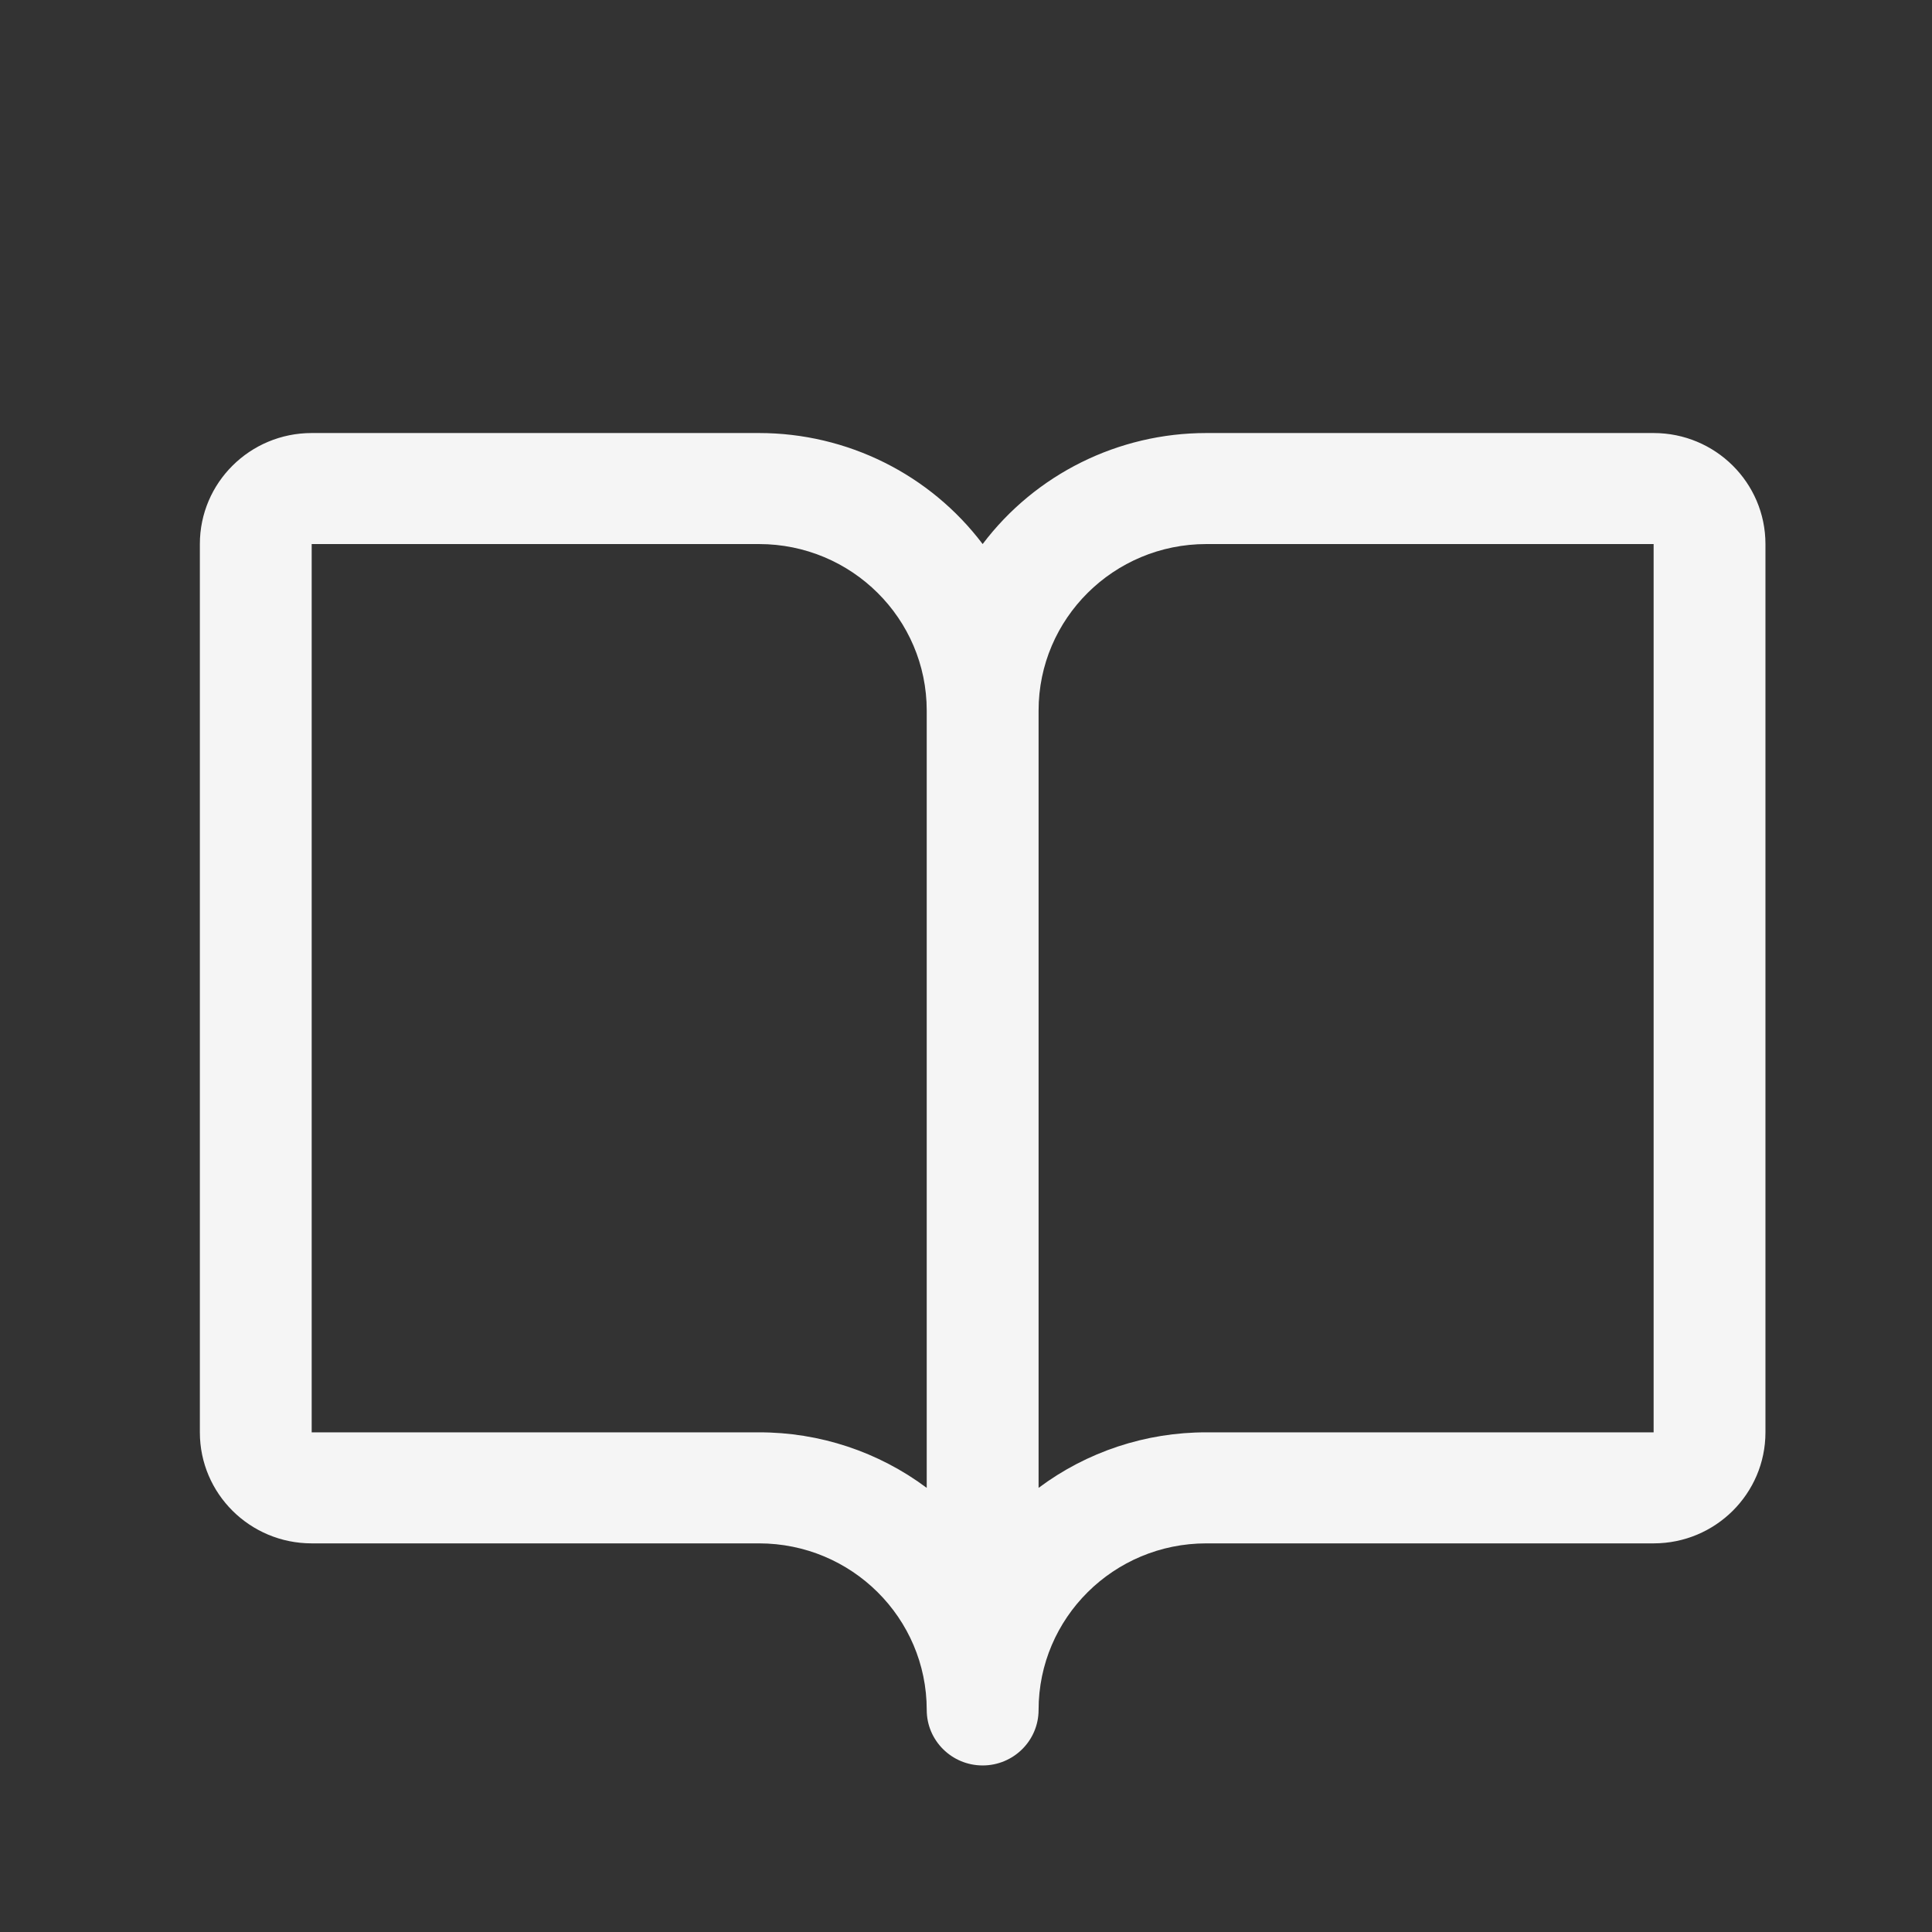 <svg width="58" height="58" viewBox="0 0 58 58" fill="none" xmlns="http://www.w3.org/2000/svg">
<rect x="0" y="0" width="58" height="58" fill="#333333" stroke="none"/>
<path fill-rule="evenodd" clip-rule="evenodd" d="M49.643 13H36.214C33.573 13 31.085 14.235 29.5 16.333C27.915 14.235 25.427 13 22.786 13H9.357C7.503 13 6 14.492 6 16.333V43C6 44.841 7.503 46.333 9.357 46.333H22.786C25.567 46.333 27.821 48.572 27.821 51.333C27.821 52.254 28.573 53 29.5 53C30.427 53 31.179 52.254 31.179 51.333C31.179 48.572 33.433 46.333 36.214 46.333H49.643C51.497 46.333 53 44.841 53 43V16.333C53 14.492 51.497 13 49.643 13V13ZM22.786 43H9.357V16.333H22.786C25.567 16.333 27.821 18.572 27.821 21.333V44.667C26.37 43.582 24.602 42.997 22.786 43V43ZM49.643 43H36.214C34.398 42.997 32.63 43.582 31.179 44.667V21.333C31.179 18.572 33.433 16.333 36.214 16.333H49.643V43Z" fill="#F5F5F5"/>
</svg>
